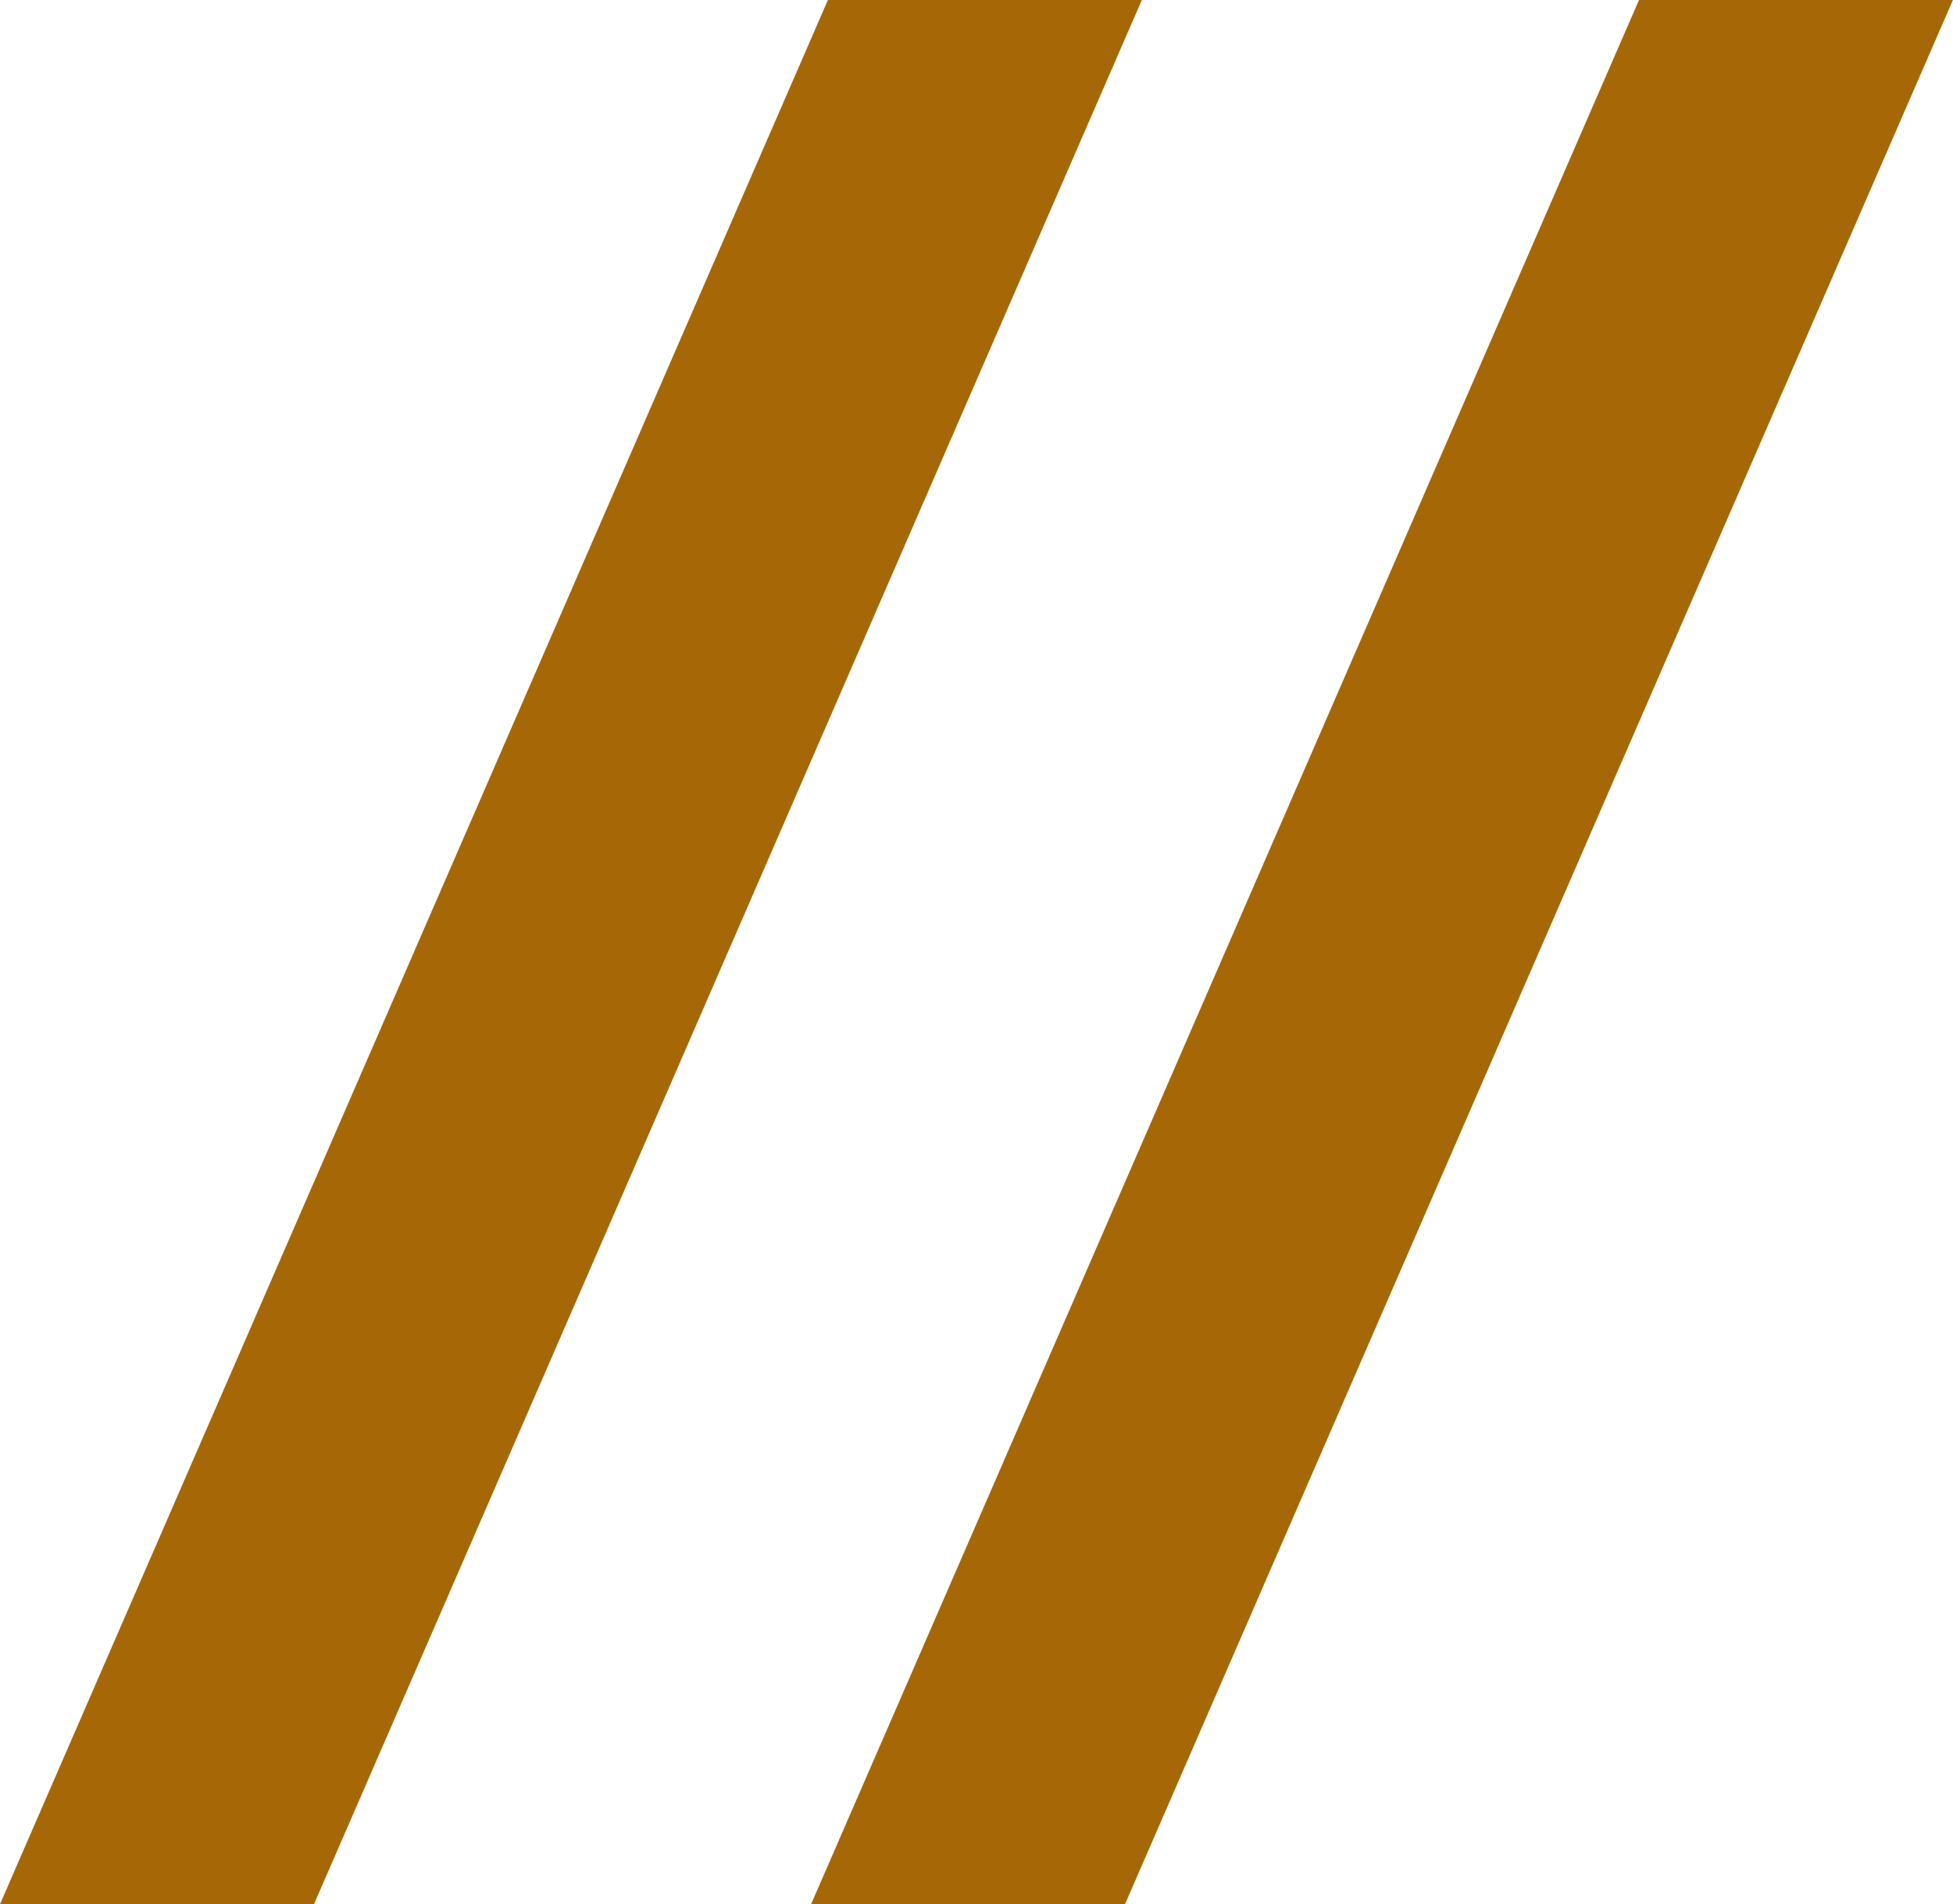 <svg xmlns="http://www.w3.org/2000/svg" width="28.206" height="27.5" viewBox="0 0 28.206 27.5">
  <path id="comillas" d="M434.254,413.489l11.957-27.5h-4.534l-11.958,27.5Zm23.671-27.5h-4.534l-11.958,27.5h4.534Z" transform="translate(-429.72 -385.989)" fill="#a66806"/>
</svg>
